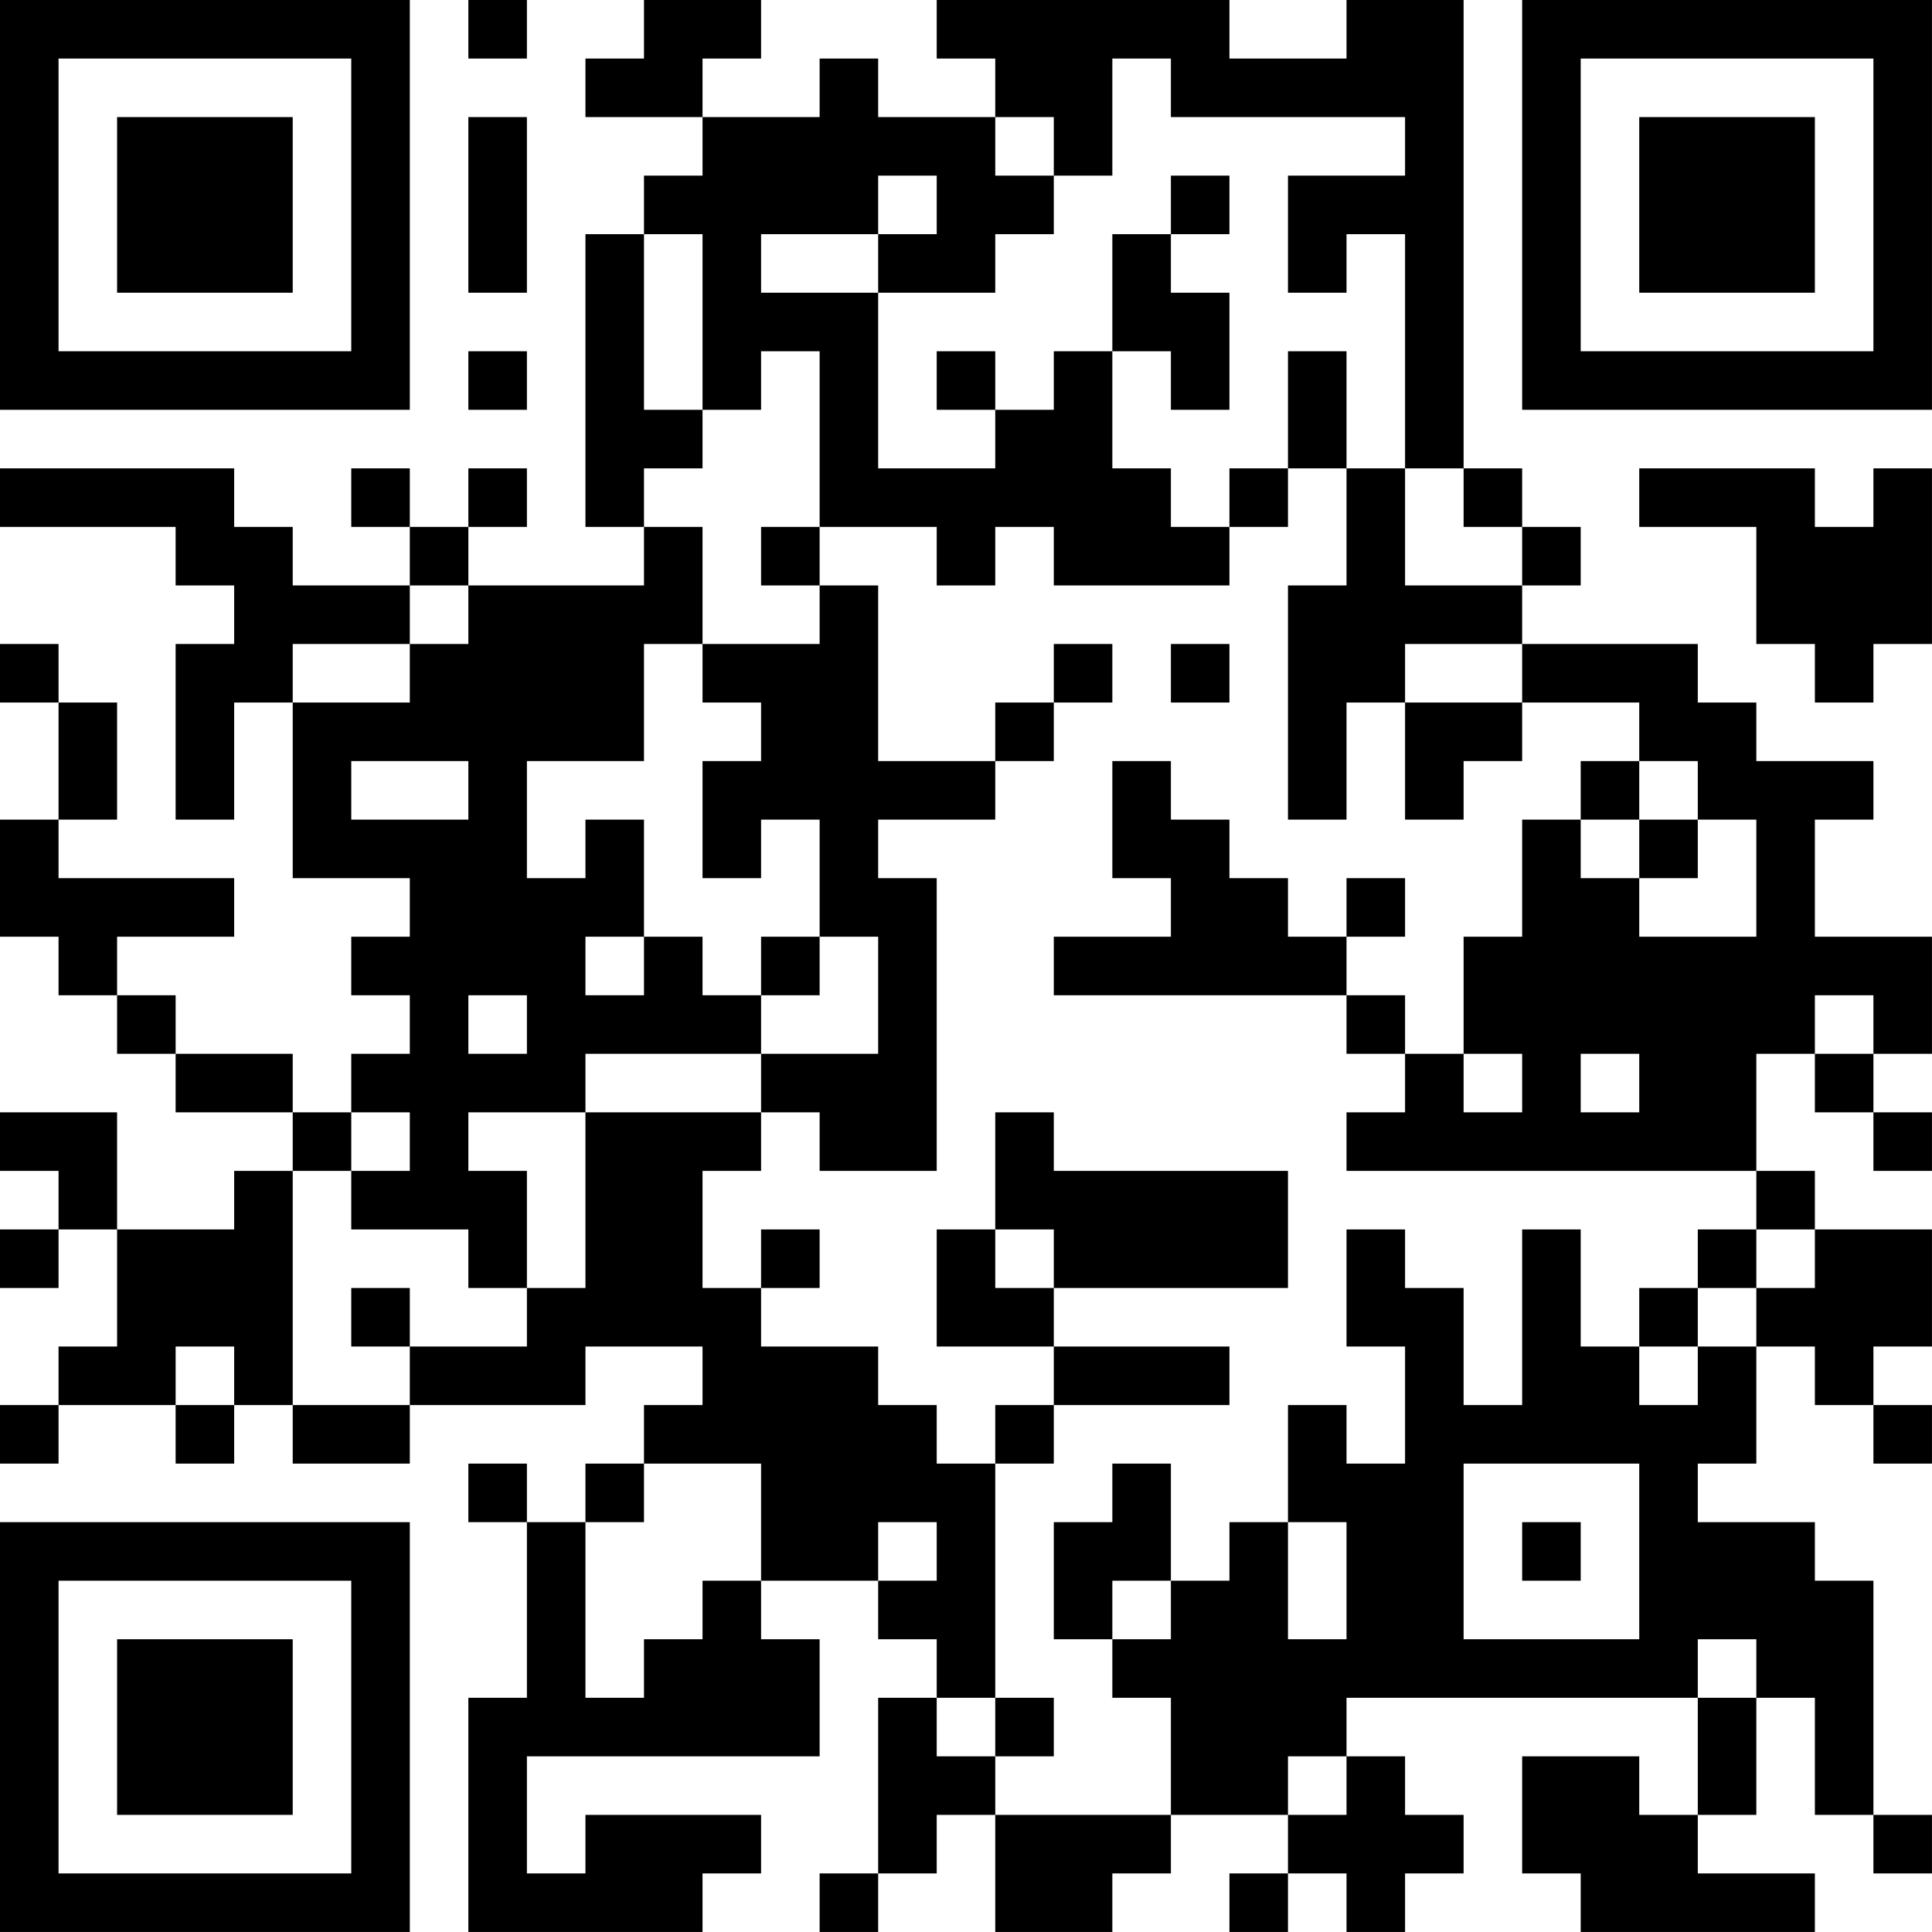 <?xml version="1.0" encoding="UTF-8"?>
<svg xmlns="http://www.w3.org/2000/svg" version="1.1" width="400" height="400" viewBox="0 0 400 400"><rect x="0" y="0" width="400" height="400" fill="#ffffff"/><g transform="scale(12.121)"><g transform="translate(0,0)"><path fill-rule="evenodd" d="M8 0L8 1L9 1L9 0ZM11 0L11 1L10 1L10 2L12 2L12 3L11 3L11 4L10 4L10 9L11 9L11 10L8 10L8 9L9 9L9 8L8 8L8 9L7 9L7 8L6 8L6 9L7 9L7 10L5 10L5 9L4 9L4 8L0 8L0 9L3 9L3 10L4 10L4 11L3 11L3 14L4 14L4 12L5 12L5 15L7 15L7 16L6 16L6 17L7 17L7 18L6 18L6 19L5 19L5 18L3 18L3 17L2 17L2 16L4 16L4 15L1 15L1 14L2 14L2 12L1 12L1 11L0 11L0 12L1 12L1 14L0 14L0 16L1 16L1 17L2 17L2 18L3 18L3 19L5 19L5 20L4 20L4 21L2 21L2 19L0 19L0 20L1 20L1 21L0 21L0 22L1 22L1 21L2 21L2 23L1 23L1 24L0 24L0 25L1 25L1 24L3 24L3 25L4 25L4 24L5 24L5 25L7 25L7 24L10 24L10 23L12 23L12 24L11 24L11 25L10 25L10 26L9 26L9 25L8 25L8 26L9 26L9 29L8 29L8 33L12 33L12 32L13 32L13 31L10 31L10 32L9 32L9 30L14 30L14 28L13 28L13 27L15 27L15 28L16 28L16 29L15 29L15 32L14 32L14 33L15 33L15 32L16 32L16 31L17 31L17 33L19 33L19 32L20 32L20 31L22 31L22 32L21 32L21 33L22 33L22 32L23 32L23 33L24 33L24 32L25 32L25 31L24 31L24 30L23 30L23 29L29 29L29 31L28 31L28 30L26 30L26 32L27 32L27 33L31 33L31 32L29 32L29 31L30 31L30 29L31 29L31 31L32 31L32 32L33 32L33 31L32 31L32 27L31 27L31 26L29 26L29 25L30 25L30 23L31 23L31 24L32 24L32 25L33 25L33 24L32 24L32 23L33 23L33 21L31 21L31 20L30 20L30 18L31 18L31 19L32 19L32 20L33 20L33 19L32 19L32 18L33 18L33 16L31 16L31 14L32 14L32 13L30 13L30 12L29 12L29 11L26 11L26 10L27 10L27 9L26 9L26 8L25 8L25 0L23 0L23 1L21 1L21 0L16 0L16 1L17 1L17 2L15 2L15 1L14 1L14 2L12 2L12 1L13 1L13 0ZM19 1L19 3L18 3L18 2L17 2L17 3L18 3L18 4L17 4L17 5L15 5L15 4L16 4L16 3L15 3L15 4L13 4L13 5L15 5L15 8L17 8L17 7L18 7L18 6L19 6L19 8L20 8L20 9L21 9L21 10L18 10L18 9L17 9L17 10L16 10L16 9L14 9L14 6L13 6L13 7L12 7L12 4L11 4L11 7L12 7L12 8L11 8L11 9L12 9L12 11L11 11L11 13L9 13L9 15L10 15L10 14L11 14L11 16L10 16L10 17L11 17L11 16L12 16L12 17L13 17L13 18L10 18L10 19L8 19L8 20L9 20L9 22L8 22L8 21L6 21L6 20L7 20L7 19L6 19L6 20L5 20L5 24L7 24L7 23L9 23L9 22L10 22L10 19L13 19L13 20L12 20L12 22L13 22L13 23L15 23L15 24L16 24L16 25L17 25L17 29L16 29L16 30L17 30L17 31L20 31L20 29L19 29L19 28L20 28L20 27L21 27L21 26L22 26L22 28L23 28L23 26L22 26L22 24L23 24L23 25L24 25L24 23L23 23L23 21L24 21L24 22L25 22L25 24L26 24L26 21L27 21L27 23L28 23L28 24L29 24L29 23L30 23L30 22L31 22L31 21L30 21L30 20L23 20L23 19L24 19L24 18L25 18L25 19L26 19L26 18L25 18L25 16L26 16L26 14L27 14L27 15L28 15L28 16L30 16L30 14L29 14L29 13L28 13L28 12L26 12L26 11L24 11L24 12L23 12L23 14L22 14L22 10L23 10L23 8L24 8L24 10L26 10L26 9L25 9L25 8L24 8L24 4L23 4L23 5L22 5L22 3L24 3L24 2L20 2L20 1ZM8 2L8 5L9 5L9 2ZM20 3L20 4L19 4L19 6L20 6L20 7L21 7L21 5L20 5L20 4L21 4L21 3ZM8 6L8 7L9 7L9 6ZM16 6L16 7L17 7L17 6ZM22 6L22 8L21 8L21 9L22 9L22 8L23 8L23 6ZM28 8L28 9L30 9L30 11L31 11L31 12L32 12L32 11L33 11L33 8L32 8L32 9L31 9L31 8ZM13 9L13 10L14 10L14 11L12 11L12 12L13 12L13 13L12 13L12 15L13 15L13 14L14 14L14 16L13 16L13 17L14 17L14 16L15 16L15 18L13 18L13 19L14 19L14 20L16 20L16 15L15 15L15 14L17 14L17 13L18 13L18 12L19 12L19 11L18 11L18 12L17 12L17 13L15 13L15 10L14 10L14 9ZM7 10L7 11L5 11L5 12L7 12L7 11L8 11L8 10ZM20 11L20 12L21 12L21 11ZM24 12L24 14L25 14L25 13L26 13L26 12ZM6 13L6 14L8 14L8 13ZM19 13L19 15L20 15L20 16L18 16L18 17L23 17L23 18L24 18L24 17L23 17L23 16L24 16L24 15L23 15L23 16L22 16L22 15L21 15L21 14L20 14L20 13ZM27 13L27 14L28 14L28 15L29 15L29 14L28 14L28 13ZM8 17L8 18L9 18L9 17ZM31 17L31 18L32 18L32 17ZM27 18L27 19L28 19L28 18ZM17 19L17 21L16 21L16 23L18 23L18 24L17 24L17 25L18 25L18 24L21 24L21 23L18 23L18 22L22 22L22 20L18 20L18 19ZM13 21L13 22L14 22L14 21ZM17 21L17 22L18 22L18 21ZM29 21L29 22L28 22L28 23L29 23L29 22L30 22L30 21ZM6 22L6 23L7 23L7 22ZM3 23L3 24L4 24L4 23ZM11 25L11 26L10 26L10 29L11 29L11 28L12 28L12 27L13 27L13 25ZM19 25L19 26L18 26L18 28L19 28L19 27L20 27L20 25ZM25 25L25 28L28 28L28 25ZM15 26L15 27L16 27L16 26ZM26 26L26 27L27 27L27 26ZM29 28L29 29L30 29L30 28ZM17 29L17 30L18 30L18 29ZM22 30L22 31L23 31L23 30ZM0 0L0 7L7 7L7 0ZM1 1L1 6L6 6L6 1ZM2 2L2 5L5 5L5 2ZM26 0L26 7L33 7L33 0ZM27 1L27 6L32 6L32 1ZM28 2L28 5L31 5L31 2ZM0 26L0 33L7 33L7 26ZM1 27L1 32L6 32L6 27ZM2 28L2 31L5 31L5 28Z" fill="#000000"/></g></g></svg>
